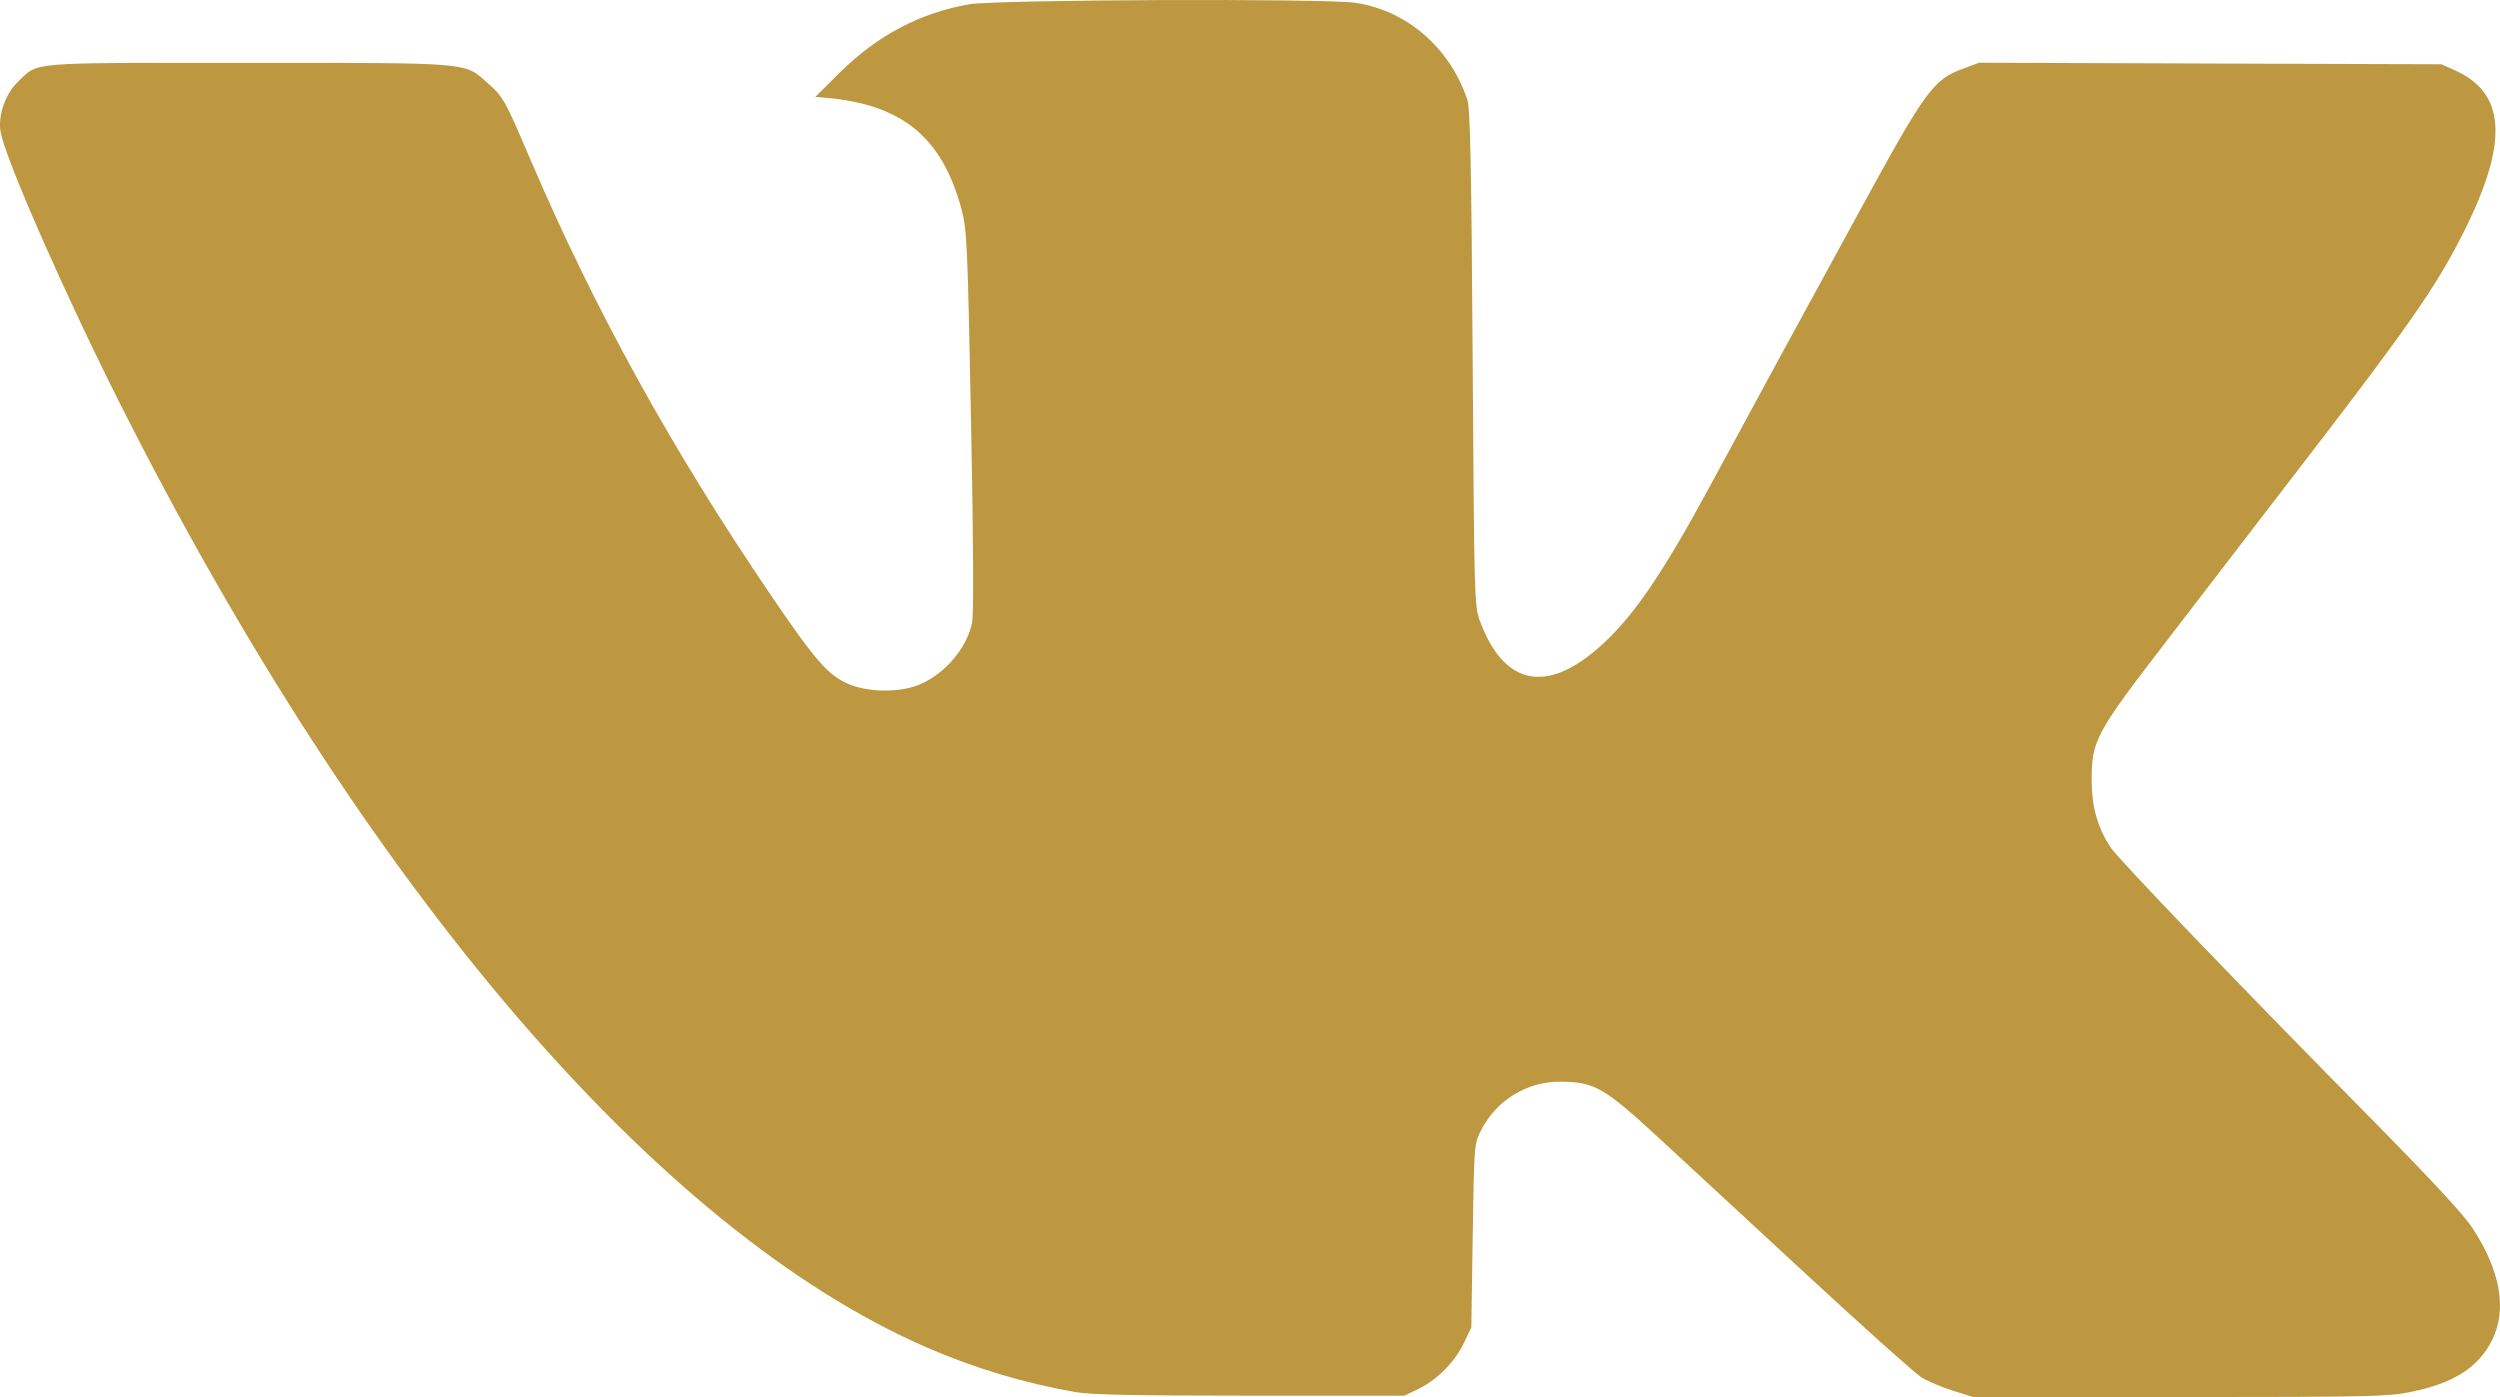 <?xml version="1.0" encoding="UTF-8"?> <svg xmlns="http://www.w3.org/2000/svg" width="34" height="19" viewBox="0 0 34 19" fill="none"> <path fill-rule="evenodd" clip-rule="evenodd" d="M13.175 0.059C12.511 0.177 11.933 0.482 11.428 0.981L11.088 1.318L11.22 1.329C12.265 1.416 12.813 1.864 13.076 2.844C13.151 3.123 13.159 3.304 13.206 5.726C13.24 7.46 13.244 8.365 13.219 8.477C13.143 8.817 12.862 9.15 12.524 9.302C12.257 9.423 11.81 9.421 11.533 9.3C11.258 9.178 11.086 8.981 10.479 8.087C9.134 6.108 8.082 4.2 7.216 2.175C6.863 1.35 6.847 1.321 6.636 1.133C6.31 0.844 6.445 0.855 3.367 0.855C0.327 0.855 0.534 0.838 0.246 1.11C0.076 1.27 -0.029 1.567 0.007 1.787C0.065 2.144 0.874 3.986 1.639 5.503C4.95 12.067 8.942 16.735 12.605 18.326C13.25 18.606 13.928 18.81 14.623 18.932C14.837 18.969 15.418 18.981 17.004 18.981H19.102L19.291 18.889C19.545 18.766 19.786 18.522 19.909 18.264L20.01 18.052L20.029 16.806C20.047 15.582 20.049 15.557 20.139 15.378C20.345 14.967 20.765 14.707 21.22 14.711C21.687 14.714 21.815 14.787 22.585 15.499C22.957 15.842 23.872 16.689 24.619 17.38C25.366 18.07 26.047 18.679 26.131 18.732C26.216 18.784 26.409 18.866 26.561 18.914L26.836 19L29.642 19C32.233 18.999 32.474 18.994 32.789 18.93C33.37 18.812 33.707 18.597 33.892 18.226C34.1 17.809 34.006 17.279 33.621 16.694C33.512 16.527 33.052 16.03 32.341 15.309C30.432 13.375 28.802 11.678 28.7 11.519C28.527 11.25 28.45 10.978 28.447 10.634C28.443 10.073 28.488 9.987 29.482 8.696C29.959 8.075 30.86 6.903 31.483 6.092C32.724 4.476 33.112 3.919 33.449 3.269C34.12 1.976 34.102 1.281 33.393 0.959L33.204 0.874L30.06 0.864L26.916 0.853L26.697 0.934C26.294 1.082 26.19 1.224 25.314 2.827C24.437 4.431 23.963 5.303 23.272 6.581C22.599 7.826 22.201 8.406 21.74 8.81C21.019 9.442 20.449 9.313 20.126 8.444C20.052 8.242 20.049 8.138 20.028 4.871C20.011 2.236 19.995 1.473 19.956 1.357C19.721 0.653 19.14 0.148 18.441 0.039C18.041 -0.024 13.541 -0.006 13.175 0.059Z" fill="#BD9840"></path> </svg> 